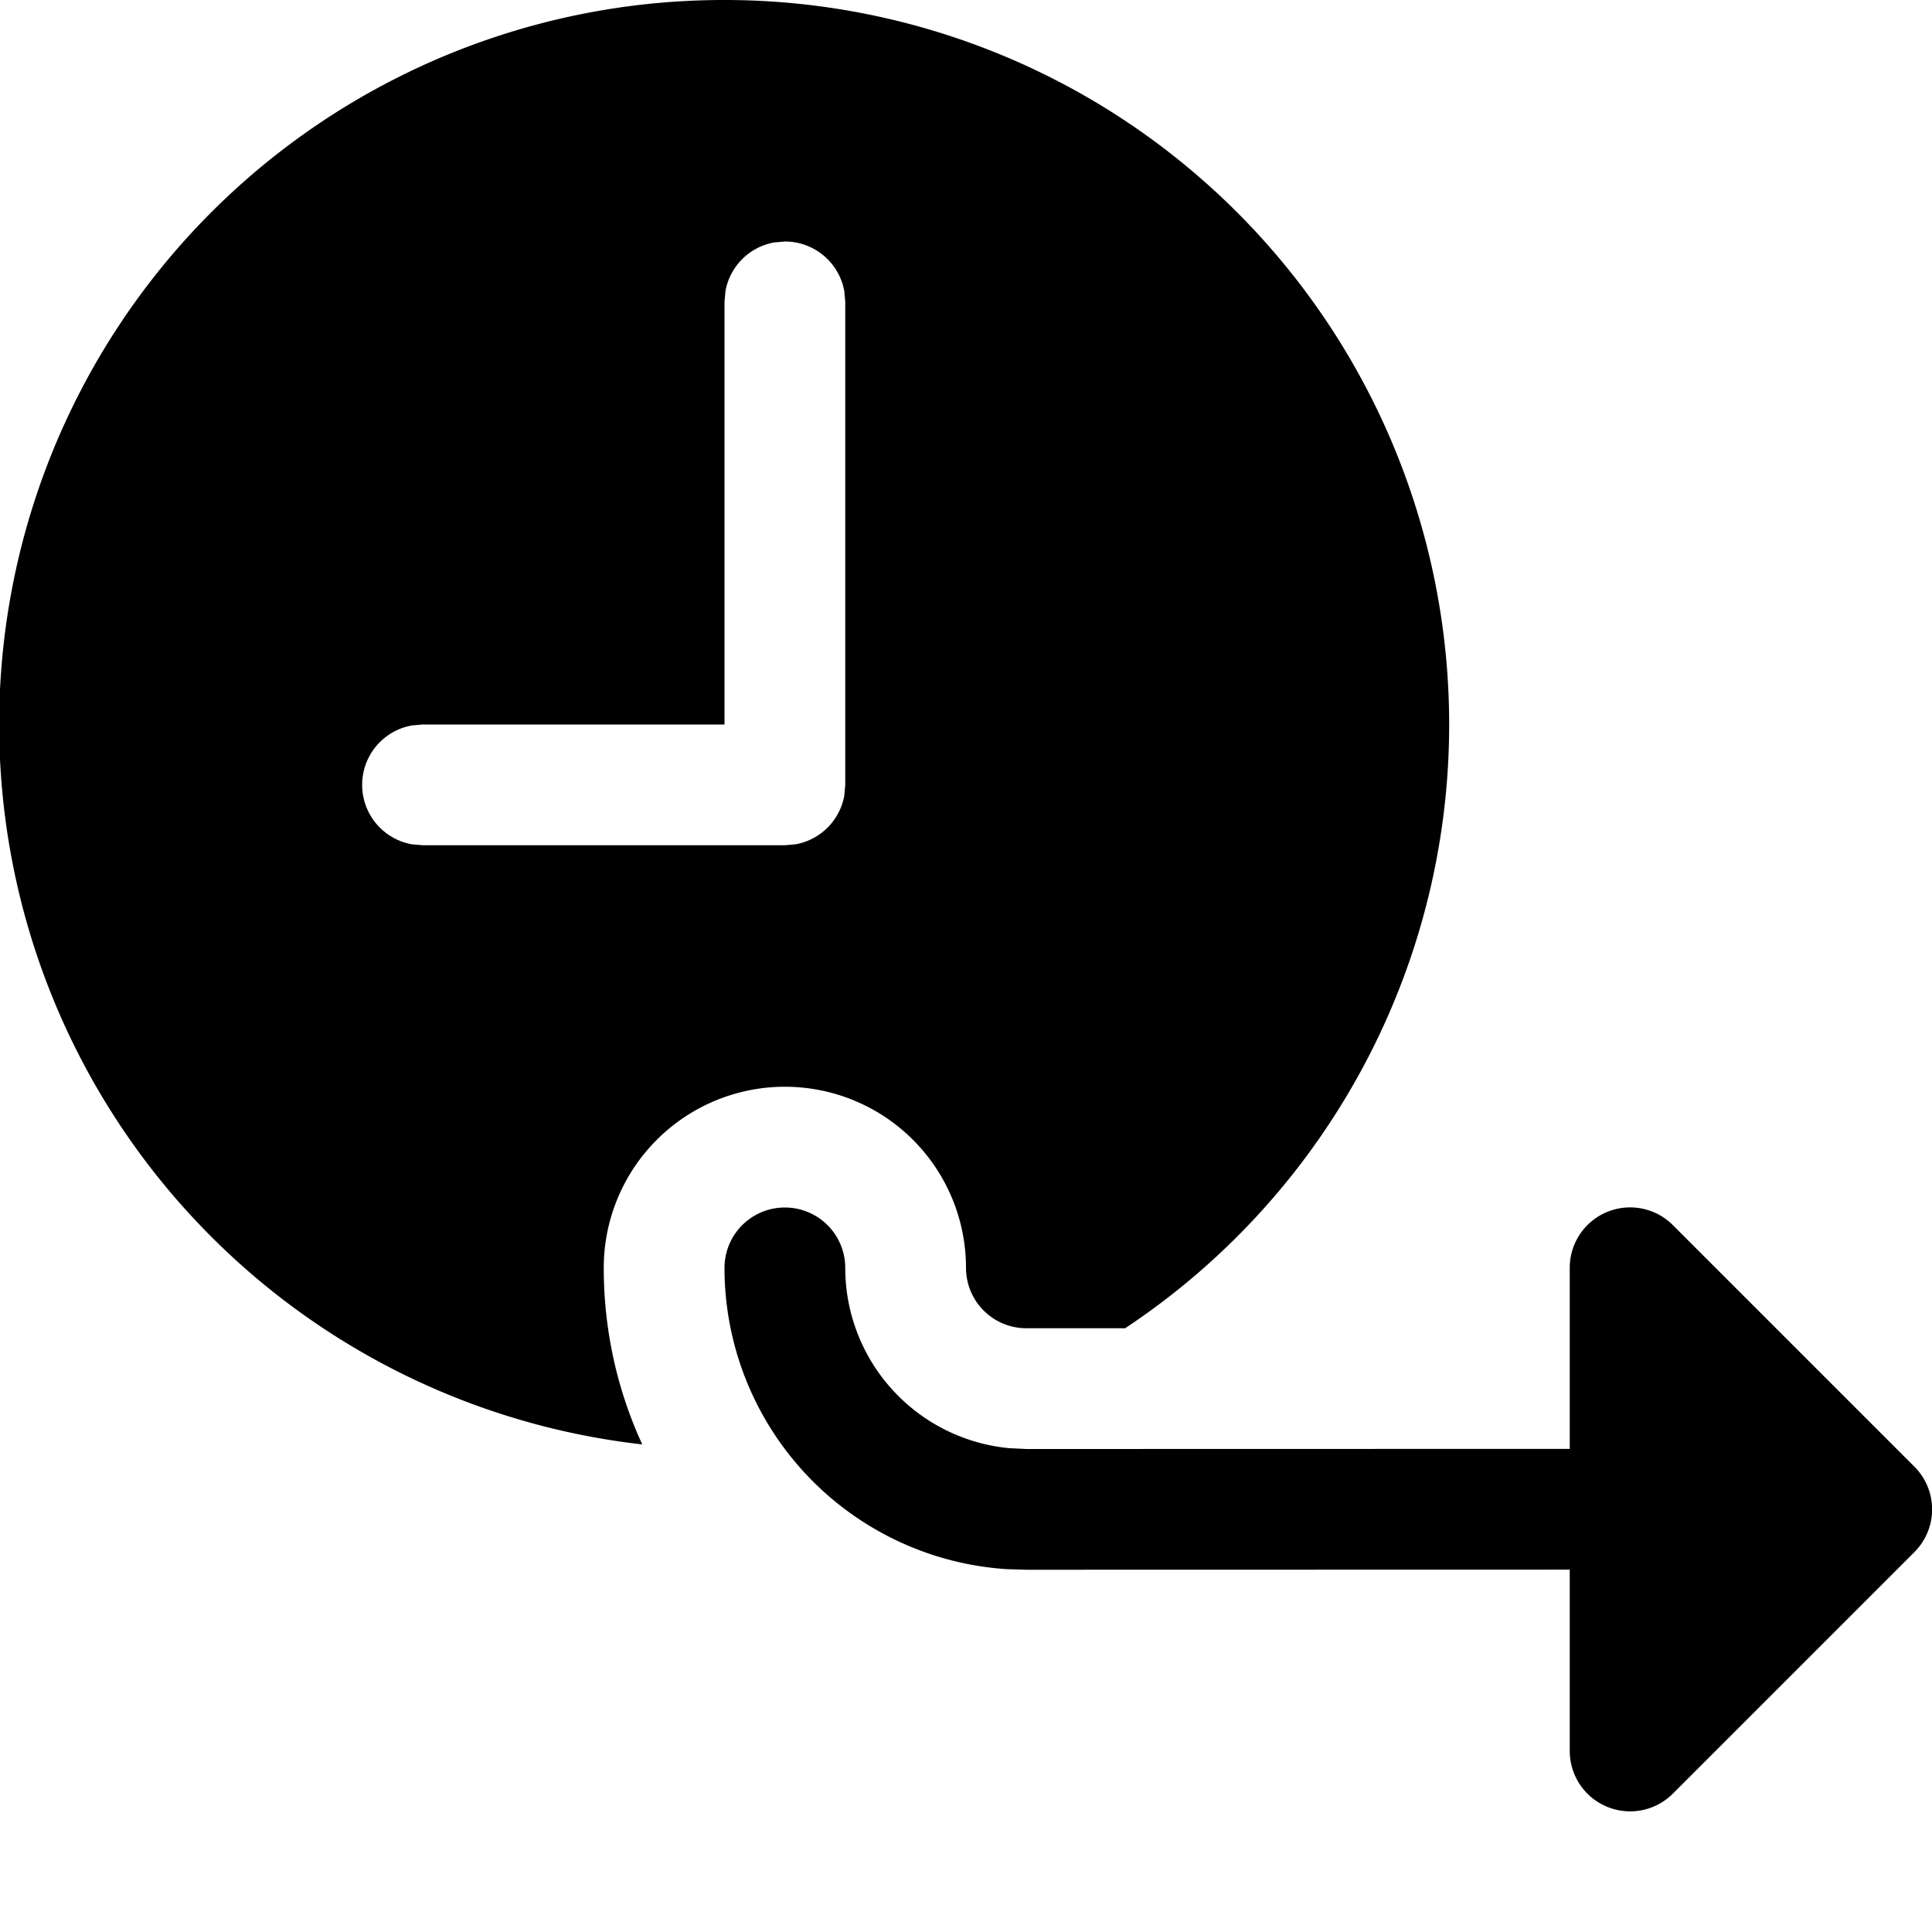 <svg xmlns="http://www.w3.org/2000/svg" width="16" height="16" focusable="false" viewBox="0 0 16 16">
  <path fill="currentColor" d="M13.854 10.146l2 2a.5.5 0 010 .708l-2 2A.5.5 0 0113 14.5v-1.501L8.5 13l-.164-.005A2.5 2.5 0 016 10.5a.5.5 0 111 0 1.5 1.5 0 001.356 1.493L8.5 12l4.5-.001V10.5a.5.5 0 01.854-.354zM6 0a6 6 0 013.318 11H8.5a.5.5 0 01-.5-.5 1.5 1.5 0 00-3 0c0 .522.114 1.017.319 1.462A6 6 0 016 0zm.5 2l-.09.008a.5.5 0 00-.402.402L6 2.5V6H3.5l-.09.008a.5.5 0 000 .984L3.5 7h3l.09-.008a.5.5 0 00.402-.402L7 6.5v-4l-.008-.09A.5.5 0 006.5 2z"/>
</svg>
